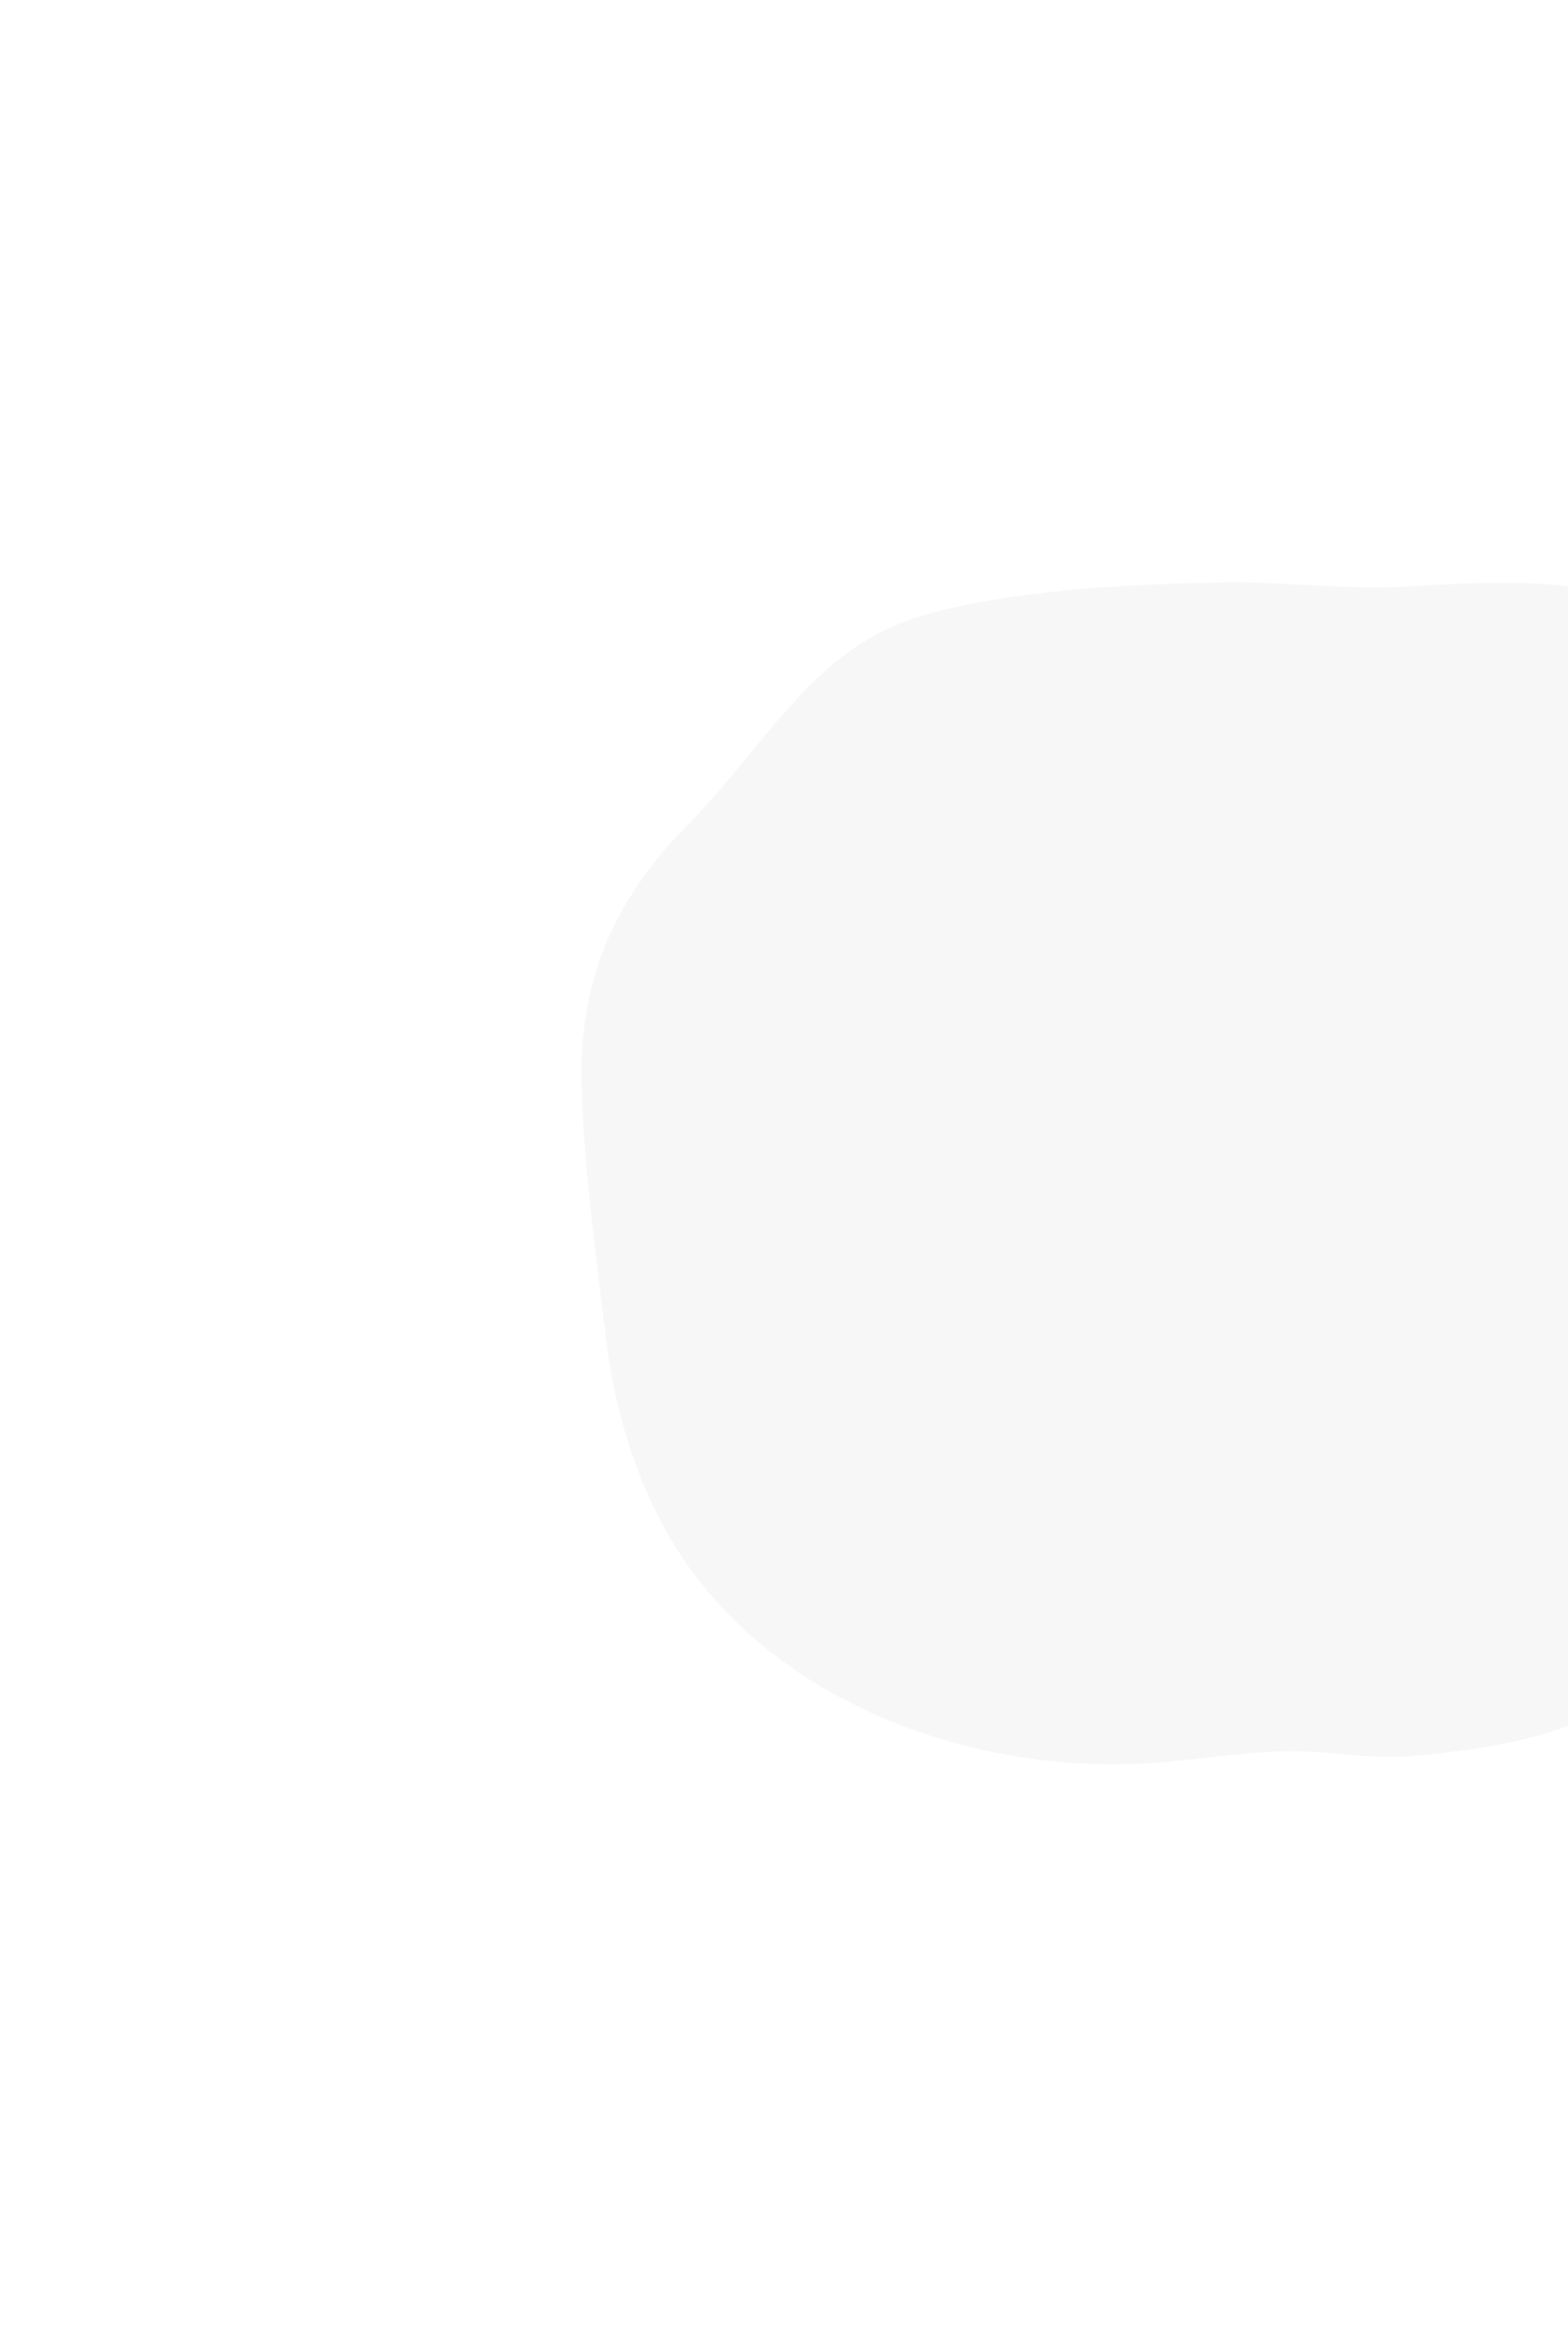 <svg width="406" height="607" viewBox="0 0 406 607" fill="none" xmlns="http://www.w3.org/2000/svg">
<g filter="url(#filter0_f_54_1389)">
<path d="M469.714 197.814C461.424 181.956 453.266 174.284 439.477 164.043C432.257 155.152 416.044 153.027 405.489 151.74C392.201 150.119 377.428 151.079 364.094 151.848C347.975 152.778 331.928 150.443 315.826 150.789C291.318 151.317 262.218 152.622 238.855 159.365C210.542 167.536 198.093 193.357 178.435 213.146C159.252 232.458 149.823 253.498 150.587 280.849C151.195 302.589 154.264 324.176 156.788 345.754C158.792 362.881 163.779 380.603 172.143 395.775C197.042 440.936 253.556 460.683 302.292 456.089C314.379 454.95 326.755 452.913 338.913 453.462C347.909 453.868 356.355 455.368 365.414 454.593C386.816 452.763 407.447 449.185 425.62 437.04C465.262 410.549 495.232 357.212 491.697 309.4C488.918 271.811 487.528 231.894 469.714 197.814Z" fill="#D9D9D9" fill-opacity="0.2"/>
</g>
<defs>
<filter id="filter0_f_54_1389" x="0.544" y="0.754" width="641.437" height="605.985" filterUnits="userSpaceOnUse" color-interpolation-filters="sRGB">
<feFlood flood-opacity="0" result="BackgroundImageFix"/>
<feBlend mode="normal" in="SourceGraphic" in2="BackgroundImageFix" result="shape"/>
<feGaussianBlur stdDeviation="75" result="effect1_foregroundBlur_54_1389"/>
</filter>
</defs>
</svg>
